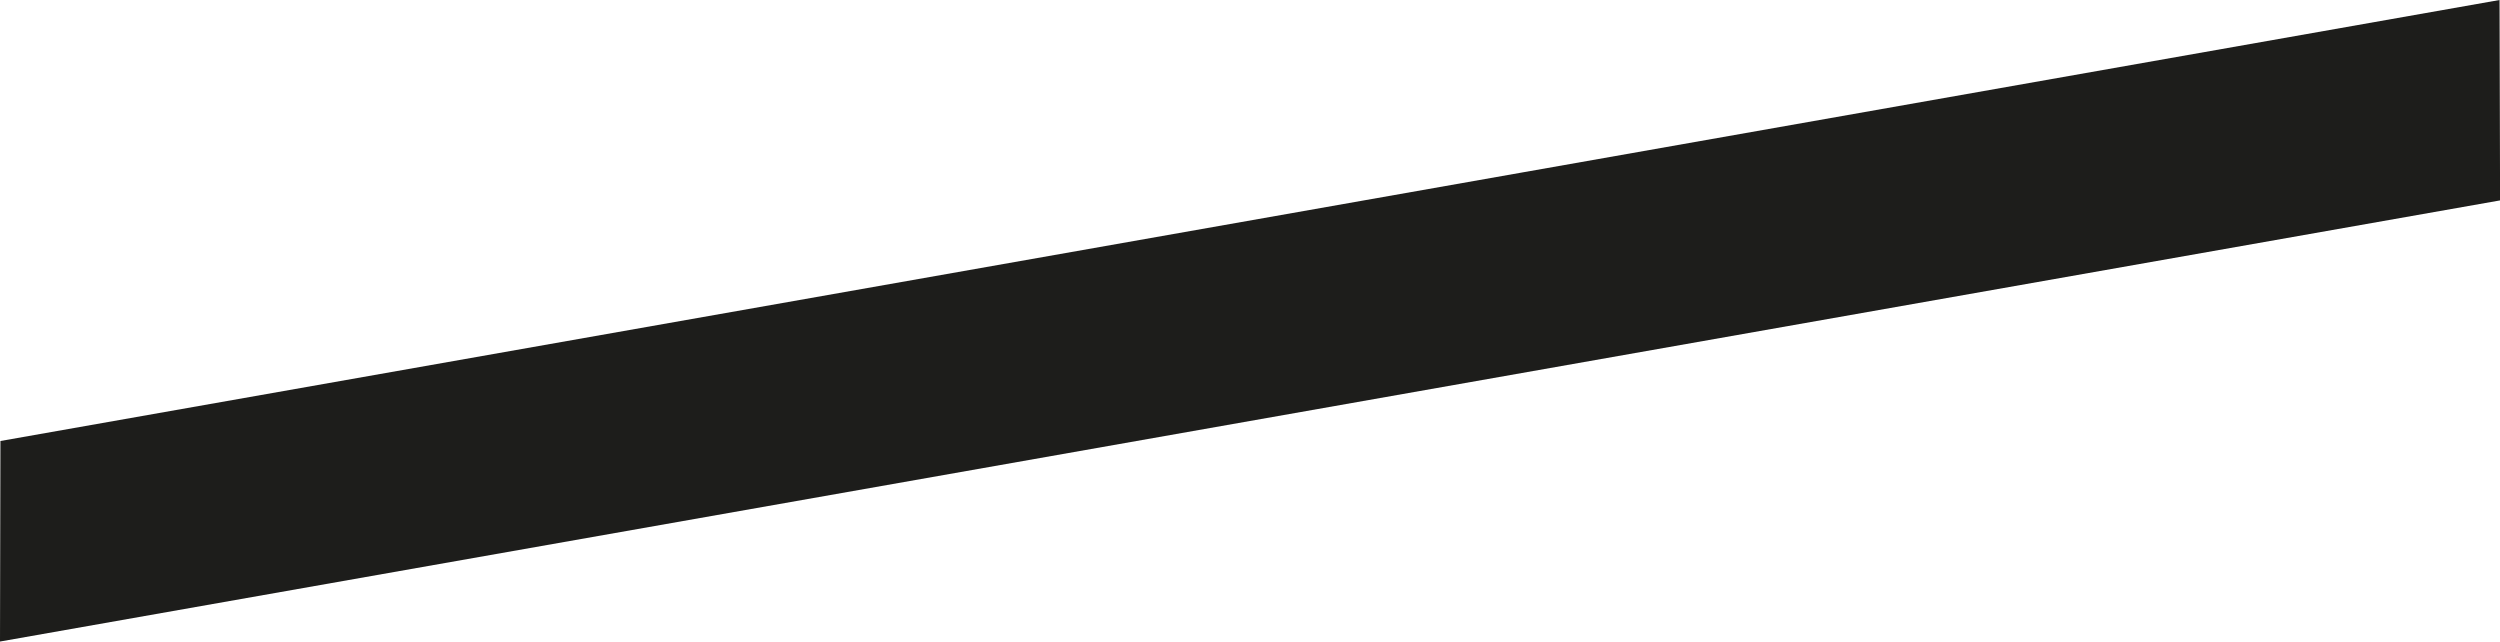 <svg xmlns="http://www.w3.org/2000/svg" width="132.534" height="34.01" viewBox="0 0 132.534 34.01"><path d="M194.9,105.585,62.362,128.971l.023-10.631L194.872,94.961Z" transform="translate(-62.362 -94.961)" fill="#1d1d1b"/></svg>